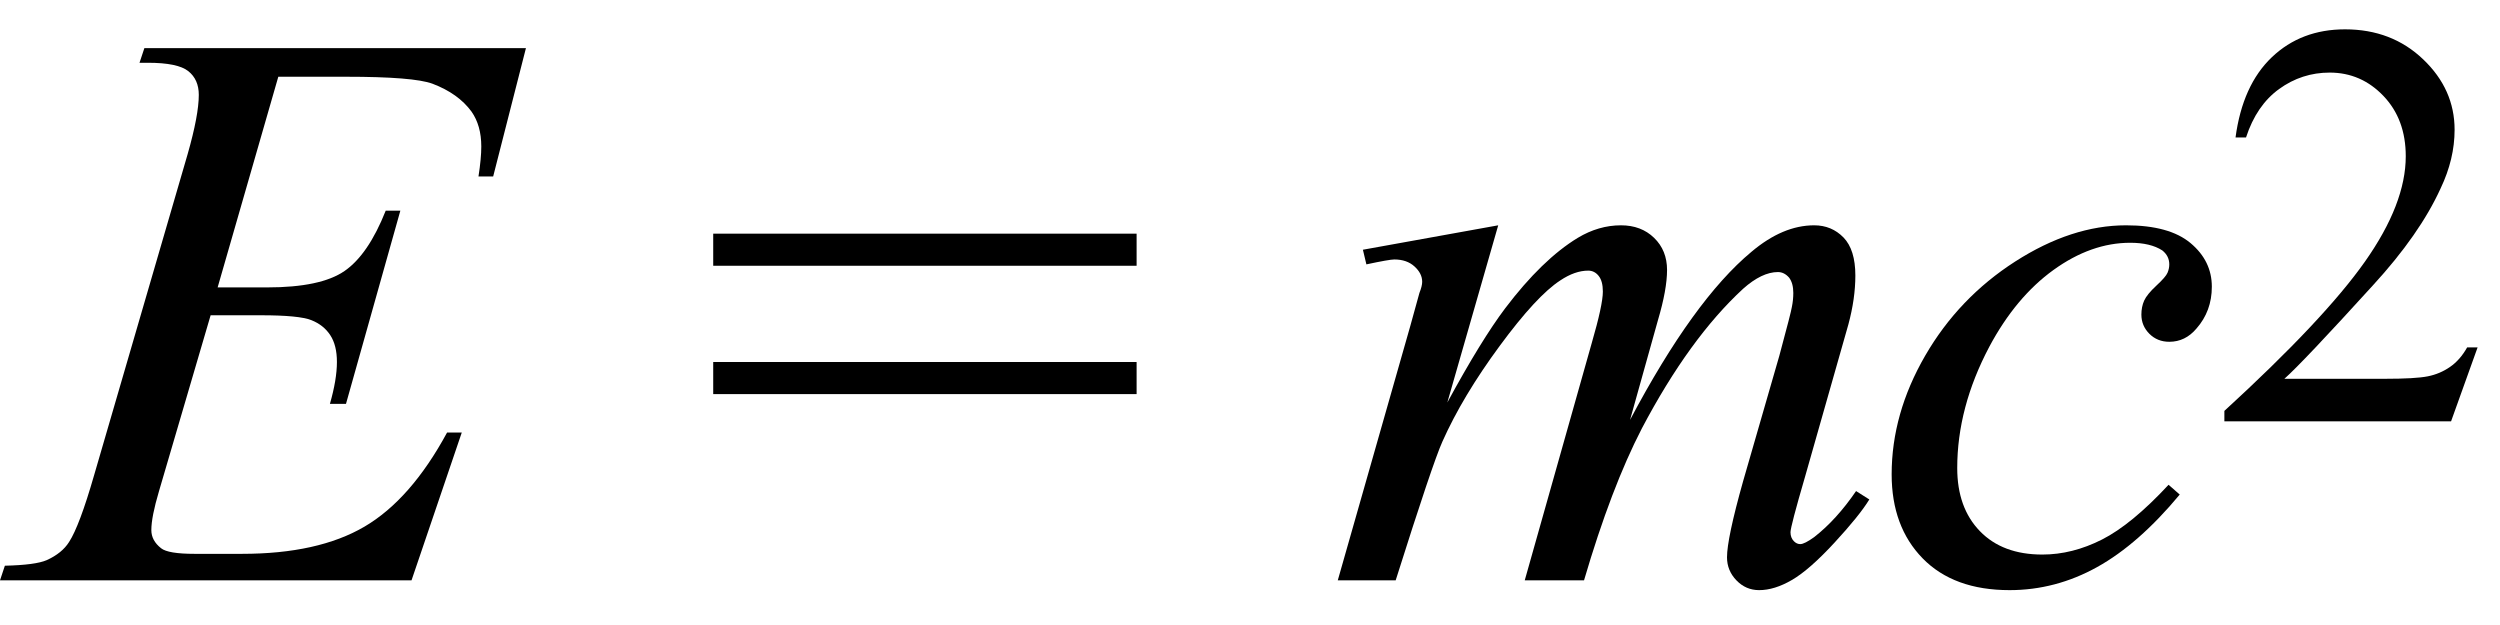 <?xml version="1.0" encoding="UTF-8" standalone="no"?><svg fill-opacity="1" color-rendering="auto" color-interpolation="auto" text-rendering="auto" stroke="black" stroke-linecap="square" width="56" stroke-miterlimit="10" shape-rendering="auto" stroke-opacity="1" fill="black" stroke-dasharray="none" font-weight="normal" stroke-width="1" height="14" font-family="'Dialog'" font-style="normal" stroke-linejoin="miter" font-size="12px" stroke-dashoffset="0" image-rendering="auto" xmlns="http://www.w3.org/2000/svg"><!--Converted from MathML using JEuclid--><defs id="genericDefs"/><g><g text-rendering="optimizeLegibility" transform="translate(0.406,13)" color-rendering="optimizeQuality" color-interpolation="linearRGB" image-rendering="optimizeQuality"><path d="M5.828 -11.281 L4.469 -6.562 L5.578 -6.562 Q6.781 -6.562 7.312 -6.93 Q7.844 -7.297 8.234 -8.281 L8.562 -8.281 L7.344 -3.953 L6.984 -3.953 Q7.141 -4.5 7.141 -4.891 Q7.141 -5.266 6.992 -5.492 Q6.844 -5.719 6.57 -5.828 Q6.297 -5.938 5.438 -5.938 L4.312 -5.938 L3.156 -2 Q2.984 -1.422 2.984 -1.125 Q2.984 -0.891 3.203 -0.719 Q3.359 -0.594 3.953 -0.594 L5.016 -0.594 Q6.719 -0.594 7.758 -1.203 Q8.797 -1.812 9.609 -3.312 L9.938 -3.312 L8.812 0 L-0.406 0 L-0.297 -0.328 Q0.391 -0.344 0.641 -0.453 Q0.984 -0.609 1.141 -0.859 Q1.375 -1.219 1.703 -2.359 L3.797 -9.547 Q4.047 -10.422 4.047 -10.875 Q4.047 -11.219 3.812 -11.406 Q3.578 -11.594 2.906 -11.594 L2.719 -11.594 L2.828 -11.922 L11.375 -11.922 L10.641 -9.047 L10.312 -9.047 Q10.375 -9.453 10.375 -9.719 Q10.375 -10.188 10.156 -10.5 Q9.859 -10.906 9.281 -11.125 Q8.859 -11.281 7.344 -11.281 L5.828 -11.281 Z" stroke="none"/></g><g text-rendering="optimizeLegibility" transform="translate(15.648,13)" color-rendering="optimizeQuality" color-interpolation="linearRGB" image-rendering="optimizeQuality"><path d="M0.328 -7.766 L9.812 -7.766 L9.812 -7.047 L0.328 -7.047 L0.328 -7.766 ZM0.328 -4.891 L9.812 -4.891 L9.812 -4.172 L0.328 -4.172 L0.328 -4.891 Z" stroke="none"/></g><g text-rendering="optimizeLegibility" transform="translate(29.654,13)" color-rendering="optimizeQuality" color-interpolation="linearRGB" image-rendering="optimizeQuality"><path d="M3.906 -7.953 L2.766 -3.984 Q3.531 -5.391 4.062 -6.094 Q4.891 -7.188 5.688 -7.672 Q6.156 -7.953 6.656 -7.953 Q7.109 -7.953 7.398 -7.672 Q7.688 -7.391 7.688 -6.953 Q7.688 -6.516 7.484 -5.828 L6.859 -3.594 Q8.281 -6.281 9.578 -7.359 Q10.281 -7.953 10.984 -7.953 Q11.375 -7.953 11.641 -7.68 Q11.906 -7.406 11.906 -6.828 Q11.906 -6.312 11.75 -5.734 L10.781 -2.328 Q10.453 -1.203 10.453 -1.078 Q10.453 -0.953 10.531 -0.875 Q10.594 -0.812 10.672 -0.812 Q10.766 -0.812 10.984 -0.969 Q11.484 -1.359 11.922 -2 L12.219 -1.812 Q12 -1.453 11.438 -0.844 Q10.875 -0.234 10.484 -0.008 Q10.094 0.219 9.75 0.219 Q9.453 0.219 9.242 0 Q9.031 -0.219 9.031 -0.516 Q9.031 -0.938 9.391 -2.219 L10.203 -5.031 Q10.469 -6.016 10.484 -6.125 Q10.516 -6.281 10.516 -6.438 Q10.516 -6.656 10.422 -6.781 Q10.312 -6.906 10.172 -6.906 Q9.812 -6.906 9.391 -6.531 Q8.188 -5.422 7.125 -3.406 Q6.438 -2.078 5.828 0 L4.5 0 L6 -5.312 Q6.25 -6.172 6.25 -6.469 Q6.25 -6.703 6.156 -6.82 Q6.062 -6.938 5.922 -6.938 Q5.625 -6.938 5.297 -6.719 Q4.766 -6.375 3.938 -5.25 Q3.109 -4.125 2.656 -3.109 Q2.438 -2.625 1.609 0 L0.312 0 L1.938 -5.703 L2.141 -6.438 Q2.203 -6.594 2.203 -6.688 Q2.203 -6.875 2.031 -7.031 Q1.859 -7.188 1.578 -7.188 Q1.469 -7.188 0.953 -7.078 L0.875 -7.406 L3.906 -7.953 Z" stroke="none"/></g><g text-rendering="optimizeLegibility" transform="translate(41.873,13)" color-rendering="optimizeQuality" color-interpolation="linearRGB" image-rendering="optimizeQuality"><path d="M6.953 -1.922 Q6.031 -0.812 5.102 -0.297 Q4.172 0.219 3.141 0.219 Q1.891 0.219 1.195 -0.492 Q0.5 -1.203 0.5 -2.375 Q0.5 -3.734 1.25 -5.031 Q2 -6.328 3.266 -7.141 Q4.531 -7.953 5.75 -7.953 Q6.719 -7.953 7.195 -7.555 Q7.672 -7.156 7.672 -6.578 Q7.672 -6.031 7.328 -5.641 Q7.078 -5.344 6.719 -5.344 Q6.453 -5.344 6.273 -5.523 Q6.094 -5.703 6.094 -5.953 Q6.094 -6.125 6.156 -6.266 Q6.219 -6.406 6.43 -6.602 Q6.641 -6.797 6.68 -6.891 Q6.719 -6.984 6.719 -7.078 Q6.719 -7.266 6.562 -7.391 Q6.297 -7.562 5.844 -7.562 Q4.969 -7.562 4.125 -6.953 Q3.281 -6.344 2.688 -5.234 Q1.969 -3.875 1.969 -2.516 Q1.969 -1.625 2.477 -1.102 Q2.984 -0.578 3.875 -0.578 Q4.547 -0.578 5.211 -0.914 Q5.875 -1.25 6.703 -2.141 L6.953 -1.922 Z" stroke="none"/></g><g text-rendering="optimizeLegibility" transform="translate(49.545,9.438)" color-rendering="optimizeQuality" color-interpolation="linearRGB" image-rendering="optimizeQuality"><path d="M5.953 -1.656 L5.359 0 L0.281 0 L0.281 -0.234 Q2.516 -2.281 3.43 -3.578 Q4.344 -4.875 4.344 -5.938 Q4.344 -6.766 3.844 -7.289 Q3.344 -7.812 2.641 -7.812 Q2.016 -7.812 1.508 -7.445 Q1 -7.078 0.766 -6.359 L0.531 -6.359 Q0.688 -7.531 1.344 -8.156 Q2 -8.781 2.984 -8.781 Q4.031 -8.781 4.734 -8.109 Q5.438 -7.438 5.438 -6.531 Q5.438 -5.875 5.125 -5.219 Q4.656 -4.188 3.609 -3.047 Q2.031 -1.312 1.625 -0.953 L3.875 -0.953 Q4.562 -0.953 4.836 -1.008 Q5.109 -1.062 5.336 -1.219 Q5.562 -1.375 5.719 -1.656 L5.953 -1.656 Z" stroke="none"/></g></g></svg>